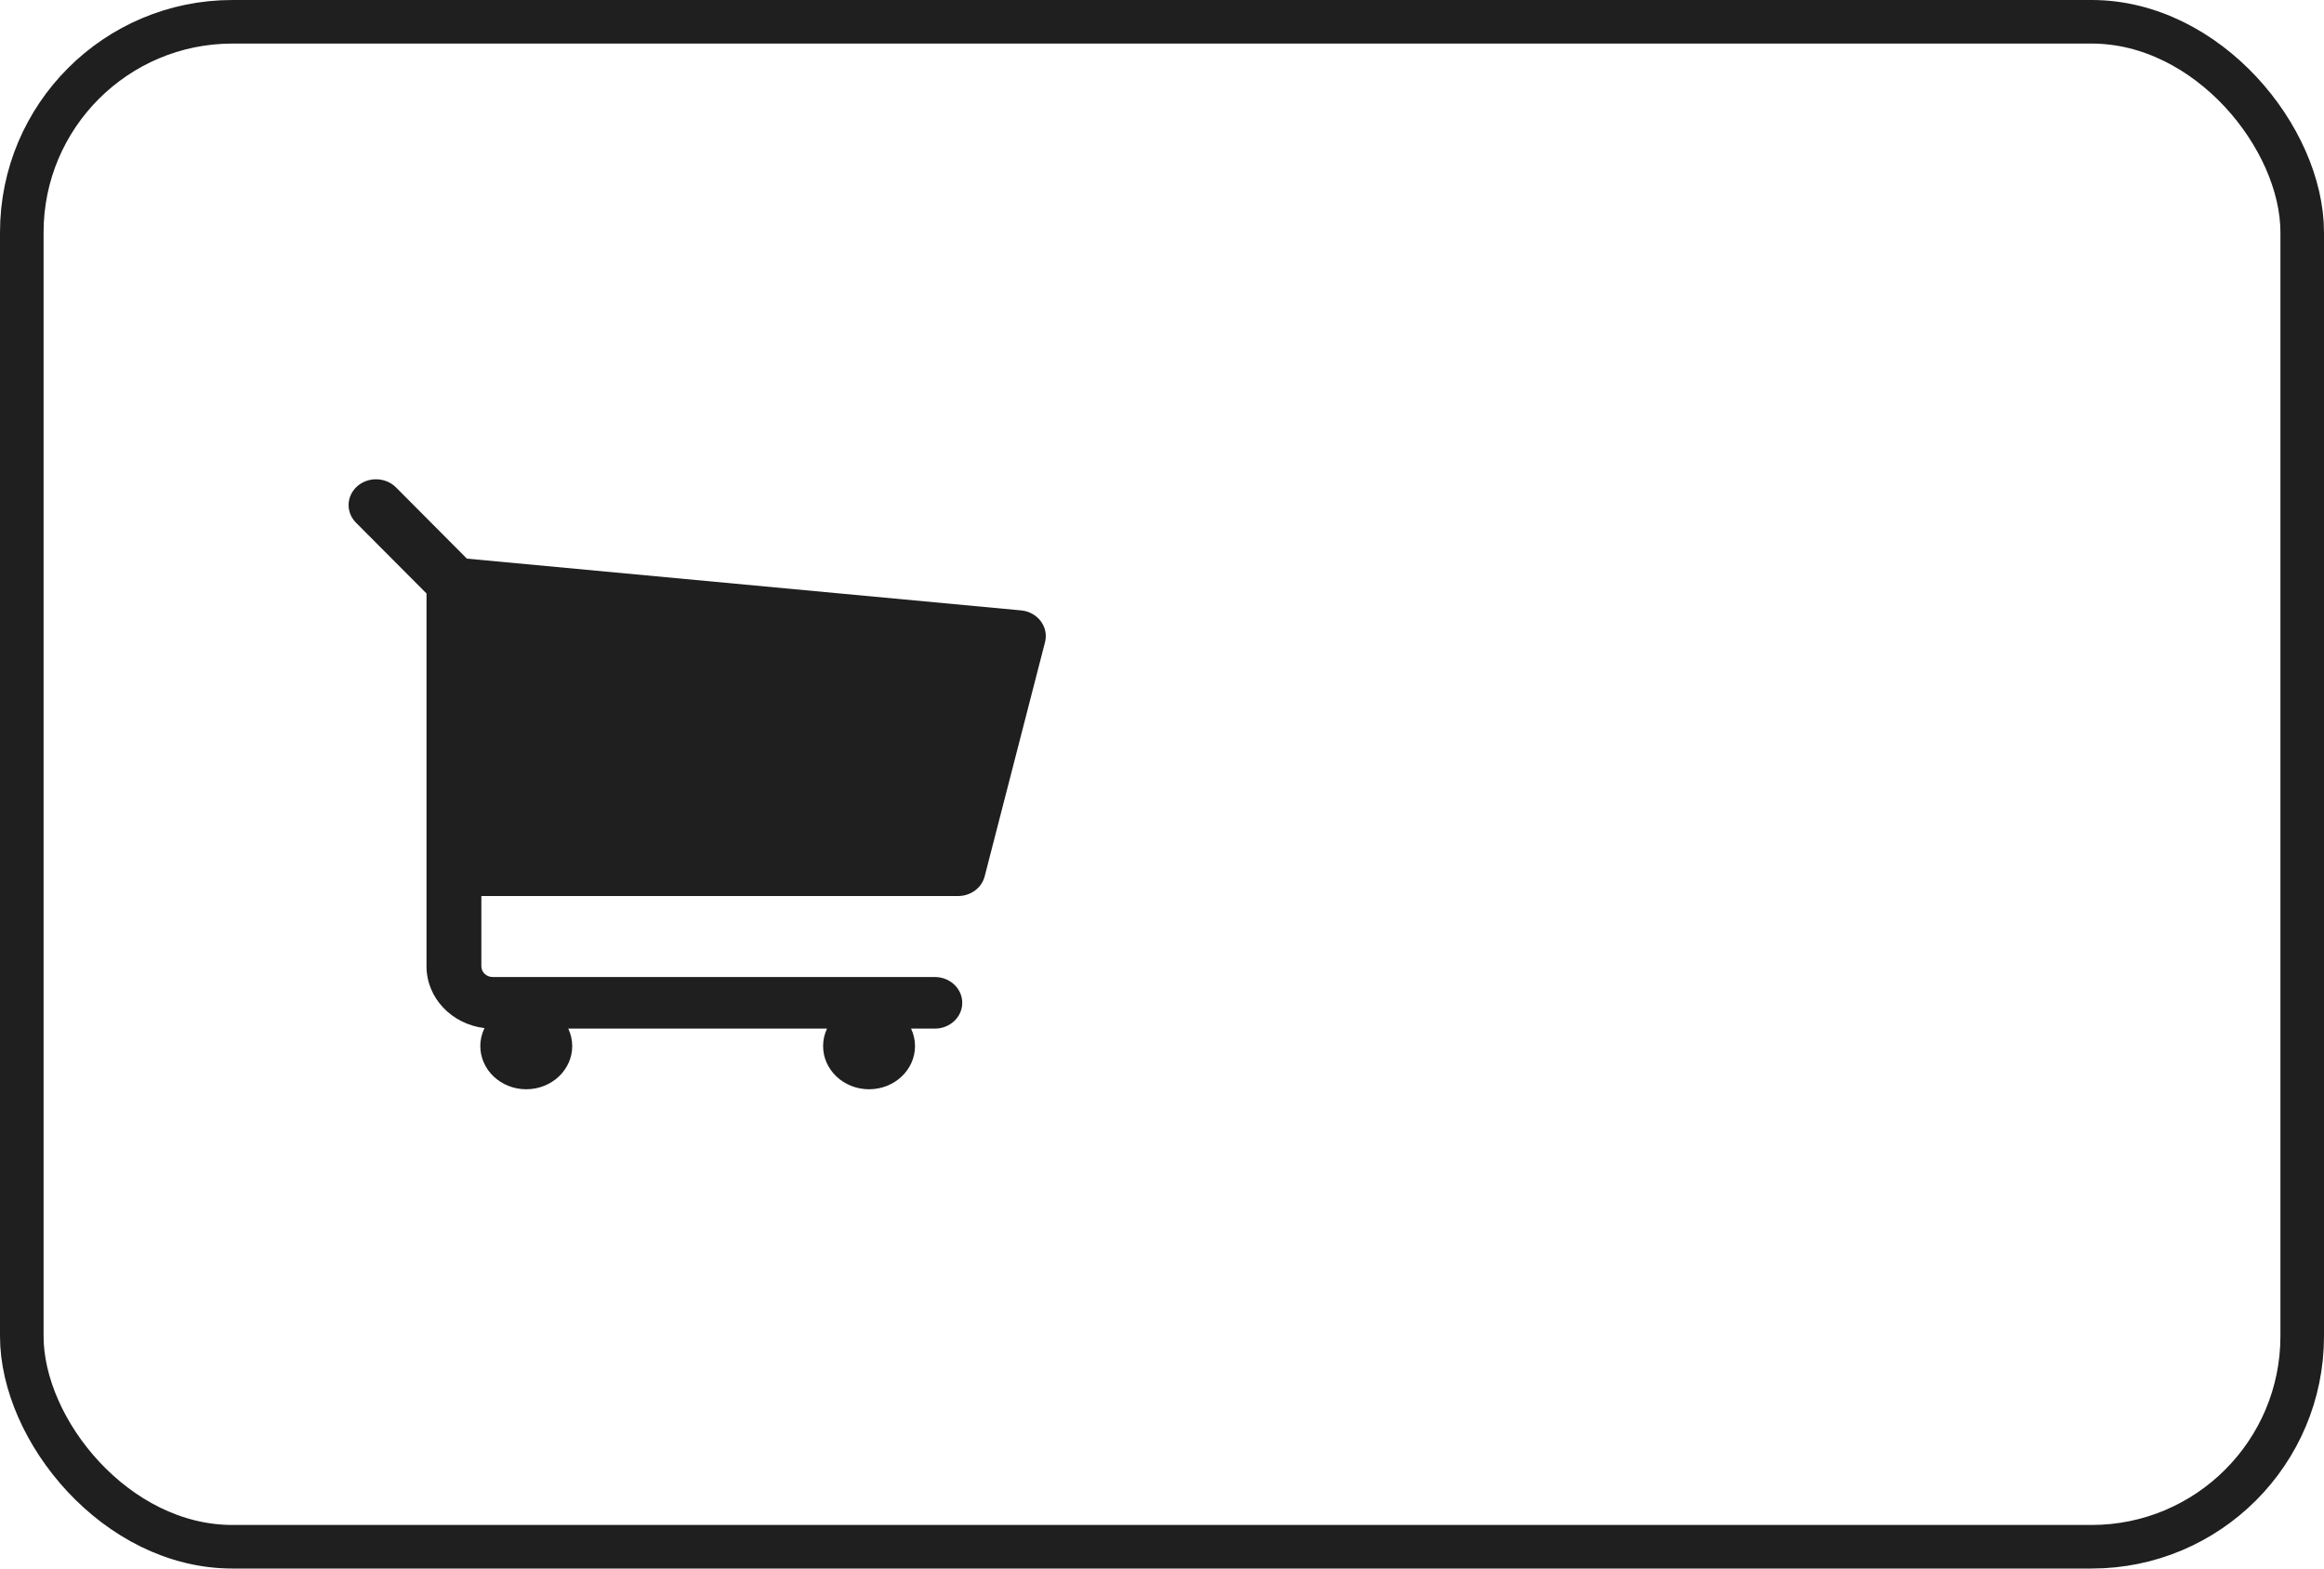 <?xml version="1.0" encoding="UTF-8"?> <svg xmlns="http://www.w3.org/2000/svg" width="40" height="27" viewBox="0 0 40 27" fill="none"><rect x="0.375" y="0.375" width="39.25" height="26.25" rx="3.625" stroke="#1F1F1F" stroke-width="0.75"></rect><path d="M17.913 10.692C17.834 10.587 17.711 10.52 17.575 10.507L8.036 9.616L6.816 8.39C6.638 8.212 6.34 8.202 6.149 8.37C5.959 8.538 5.949 8.819 6.128 8.998L7.341 10.216V16.634C7.341 17.18 7.777 17.631 8.339 17.697C8.293 17.791 8.267 17.895 8.267 18.006C8.267 18.417 8.621 18.75 9.058 18.75C9.494 18.75 9.849 18.417 9.849 18.006C9.849 17.899 9.824 17.798 9.781 17.706H14.234C14.191 17.798 14.167 17.899 14.167 18.006C14.167 18.417 14.521 18.75 14.958 18.75C15.395 18.75 15.749 18.417 15.749 18.006C15.749 17.899 15.724 17.798 15.681 17.706H16.09C16.351 17.706 16.562 17.507 16.562 17.262C16.562 17.016 16.351 16.818 16.09 16.818H8.481C8.373 16.818 8.285 16.735 8.285 16.634V15.424H16.49C16.707 15.424 16.897 15.284 16.948 15.085L17.987 11.053C18.019 10.928 17.992 10.797 17.913 10.692Z" fill="#1F1F1F"></path></svg> 